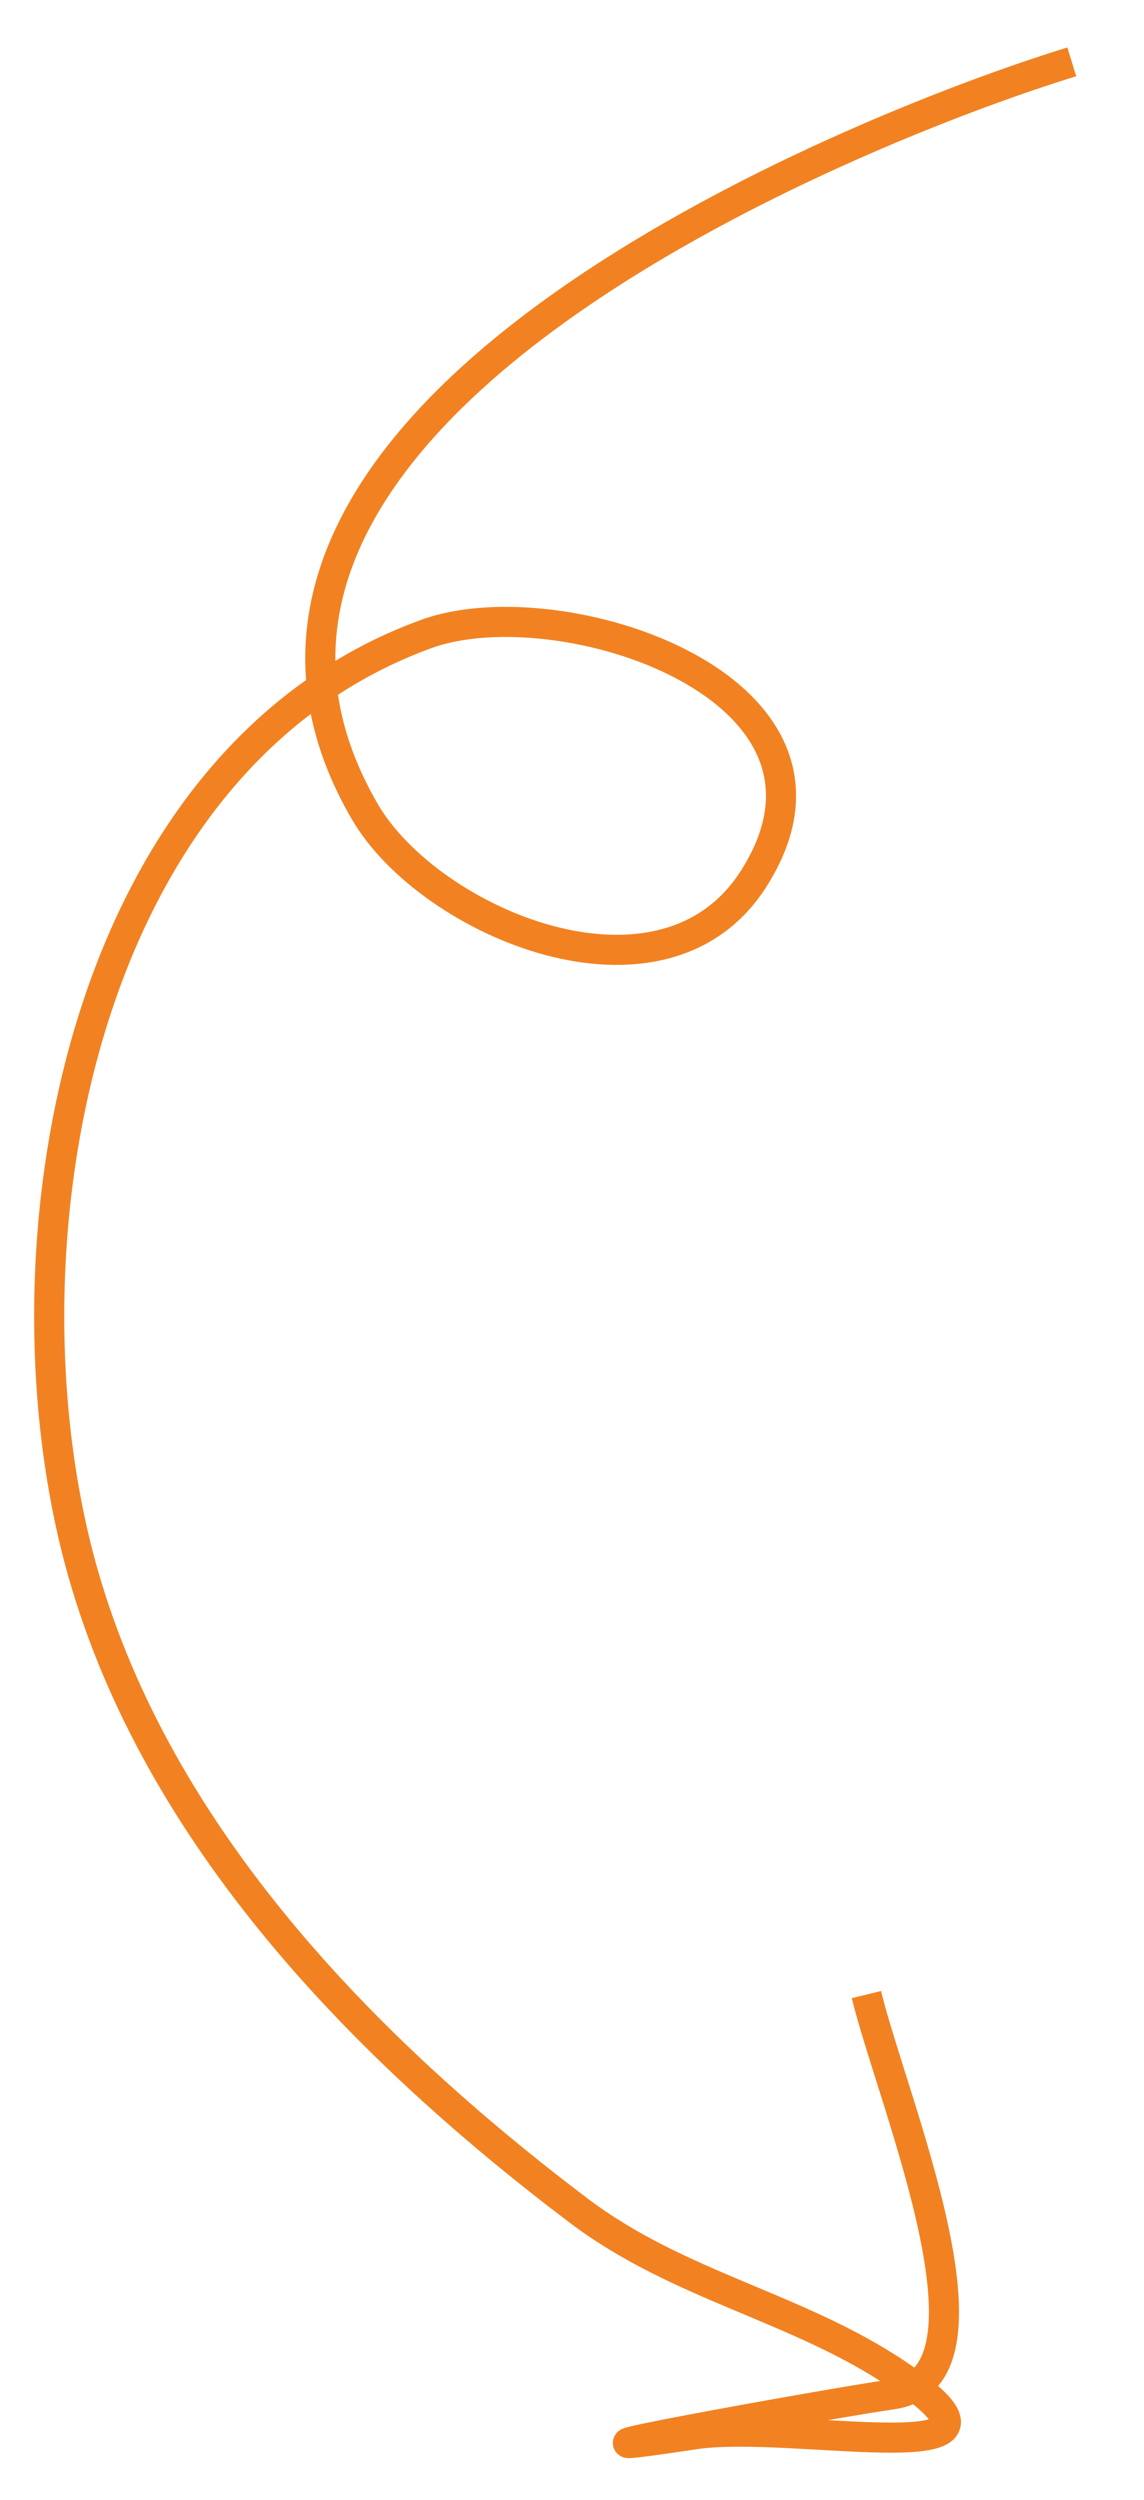 <svg width="38" height="83" viewBox="0 0 38 83" fill="none" xmlns="http://www.w3.org/2000/svg">
<path d="M35.601 2.054C28.184 4.335 4.546 13.907 12.115 26.944C14.259 30.636 22.01 33.93 25.035 29.175C29.069 22.835 18.607 19.432 14.162 21.049C2.454 25.308 -0.221 41.755 2.754 52.219C5.253 61.007 12.131 68.038 19.218 73.396C22.543 75.909 26.462 76.587 29.801 78.826C34.966 82.29 26.416 80.323 23.064 80.827C16.214 81.858 27.284 79.84 29.648 79.498C33.548 78.934 29.671 69.869 28.779 66.226" stroke="#F28221" strokeWidth="3.045" strokeLinecap="round"/>
</svg>
